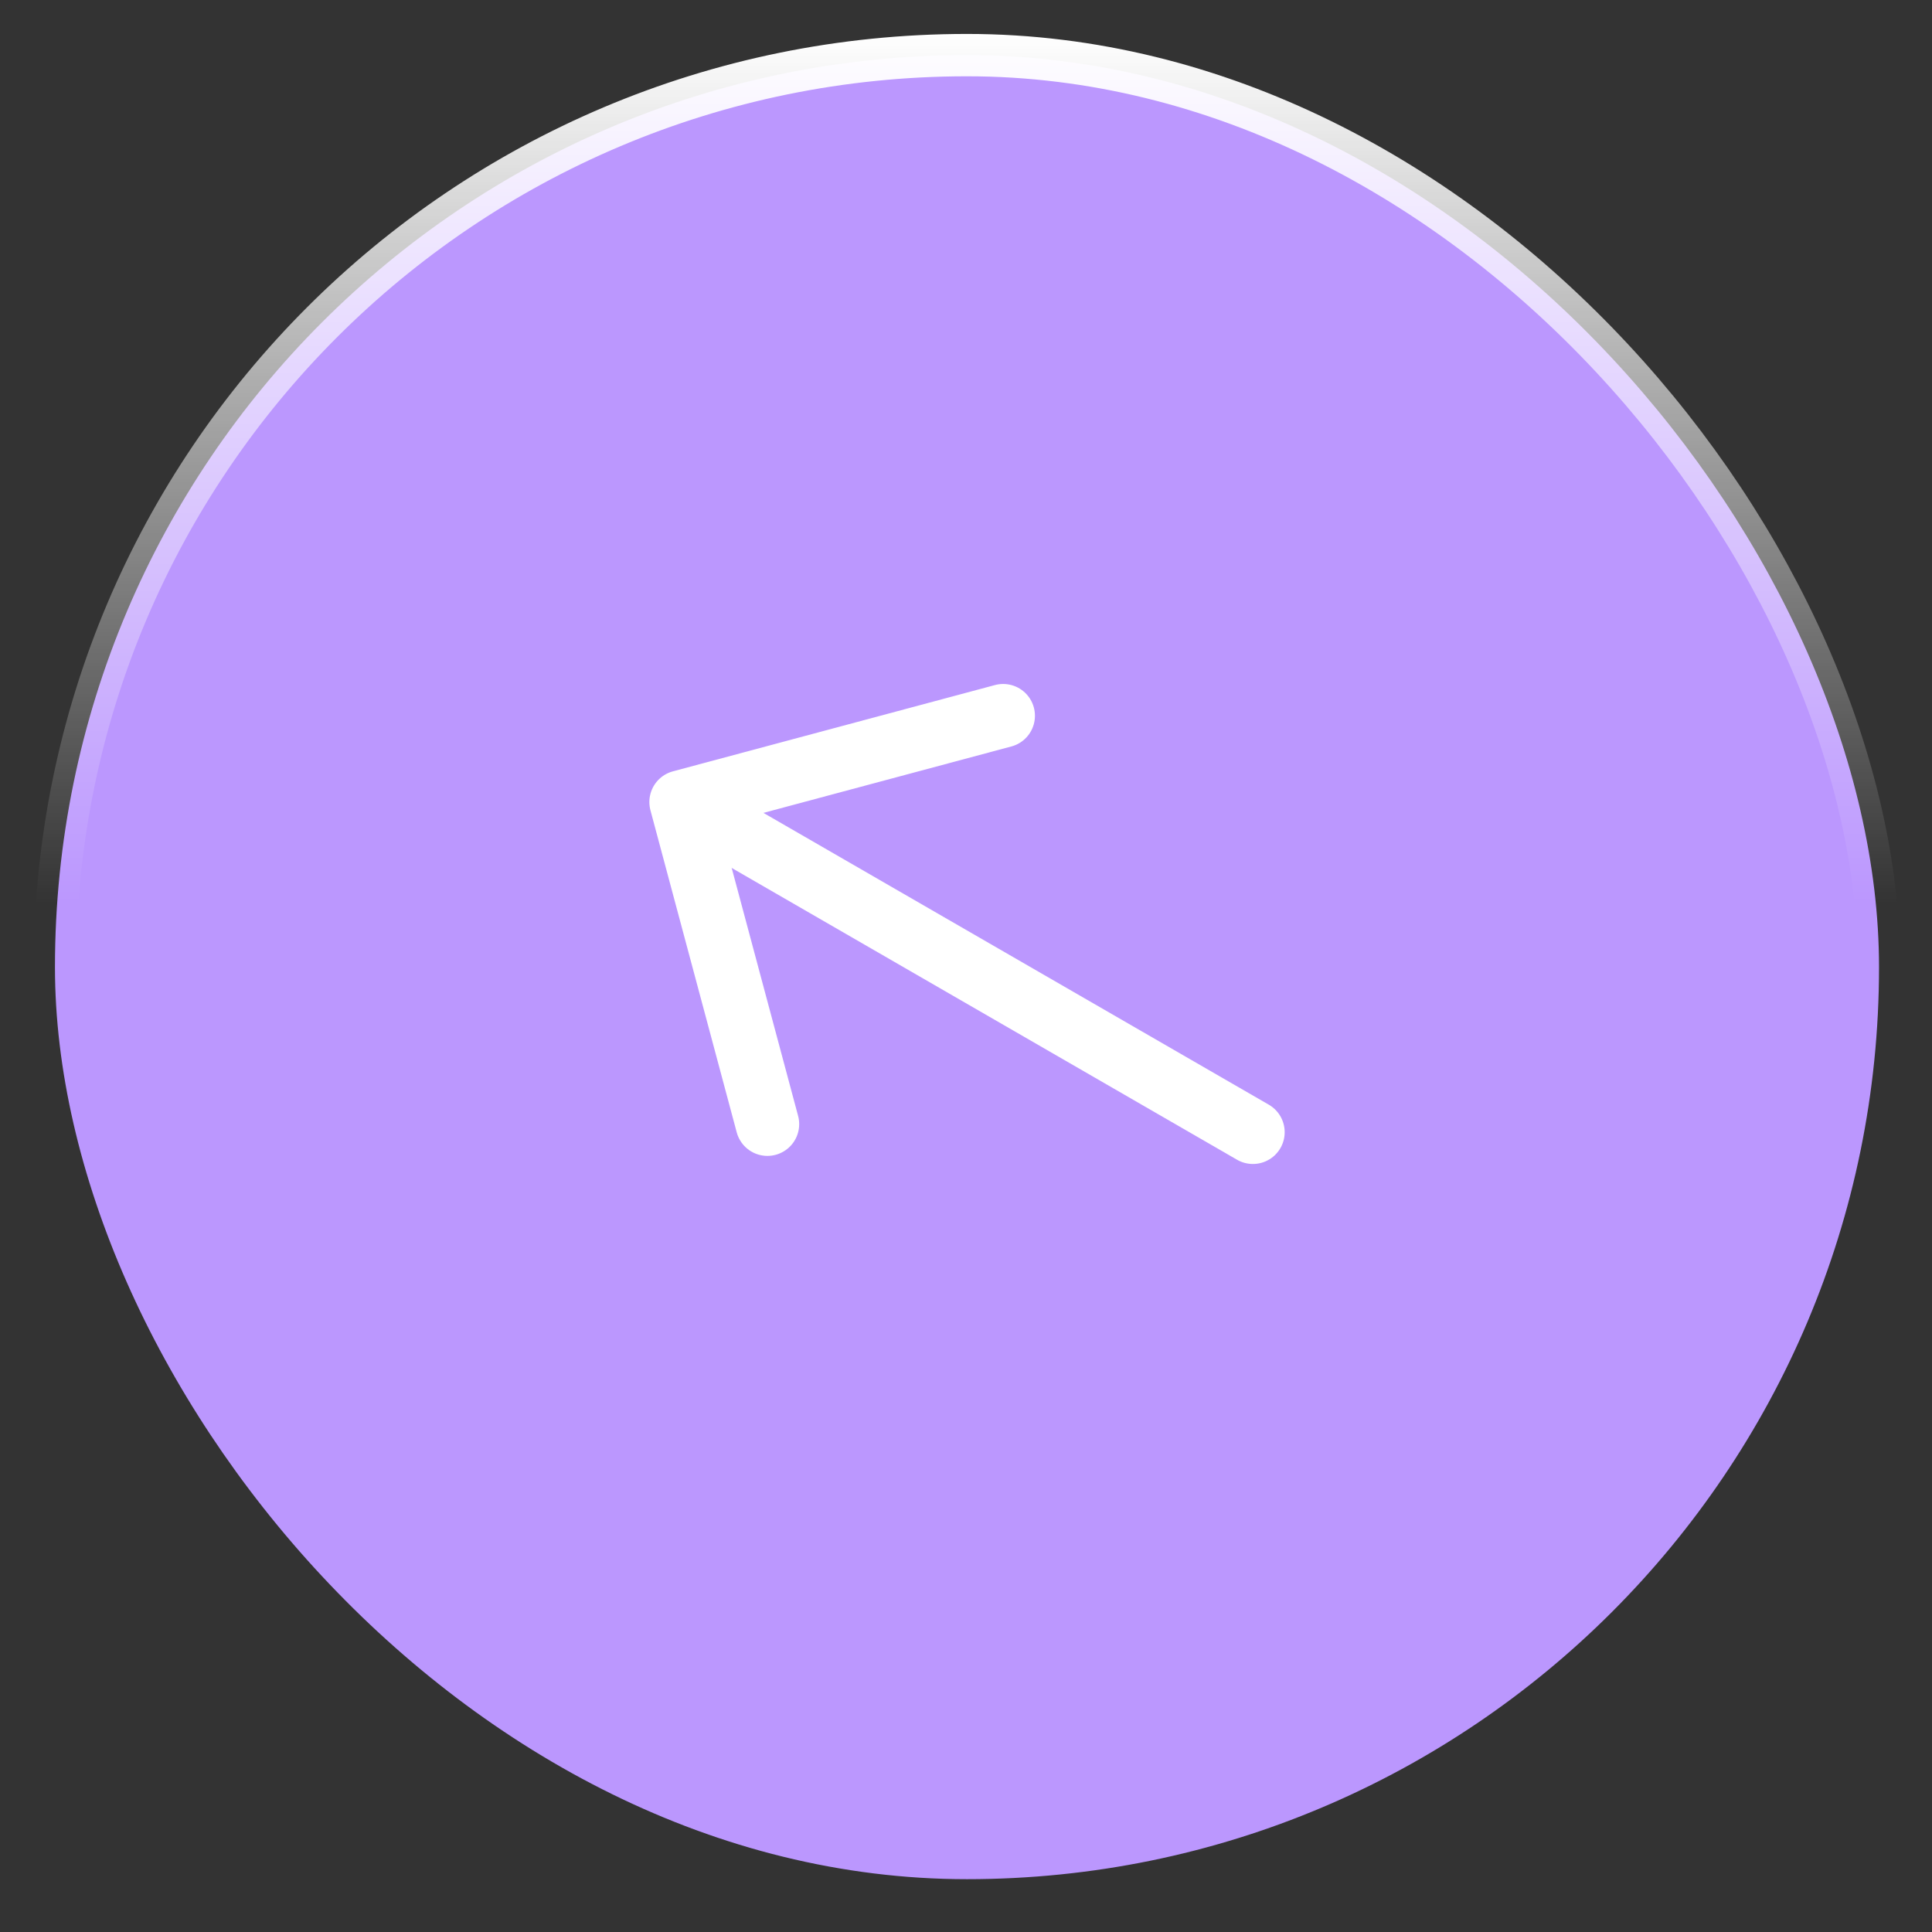 <svg width="38" height="38" viewBox="0 0 38 38" fill="none" xmlns="http://www.w3.org/2000/svg">
<rect x="0" y="0" width="38" height="38" fill="#333333" stroke="none"/>
<rect x="1.081" y="1.084" width="35.877" height="35.877" rx="17.939" fill="#BB97FE"/>
<rect x="1.081" y="1.084" width="35.877" height="35.877" rx="17.939" stroke="url(#paint0_linear_4092_3329)" stroke-width="0.833"/>
<path d="M15.094 22.11L13.397 15.775L19.731 14.078" stroke="white" stroke-width="1.25" stroke-miterlimit="10" stroke-linecap="round" stroke-linejoin="round"/>
<path d="M24.643 22.269L13.509 15.84" stroke="white" stroke-width="1.25" stroke-miterlimit="10" stroke-linecap="round" stroke-linejoin="round"/>
<defs>
<linearGradient id="paint0_linear_4092_3329" x1="19.019" y1="0.667" x2="19.019" y2="17.771" gradientUnits="userSpaceOnUse">
<stop stop-color="white"/>
<stop offset="1" stop-color="white" stop-opacity="0"/>
</linearGradient>
</defs>
</svg>

